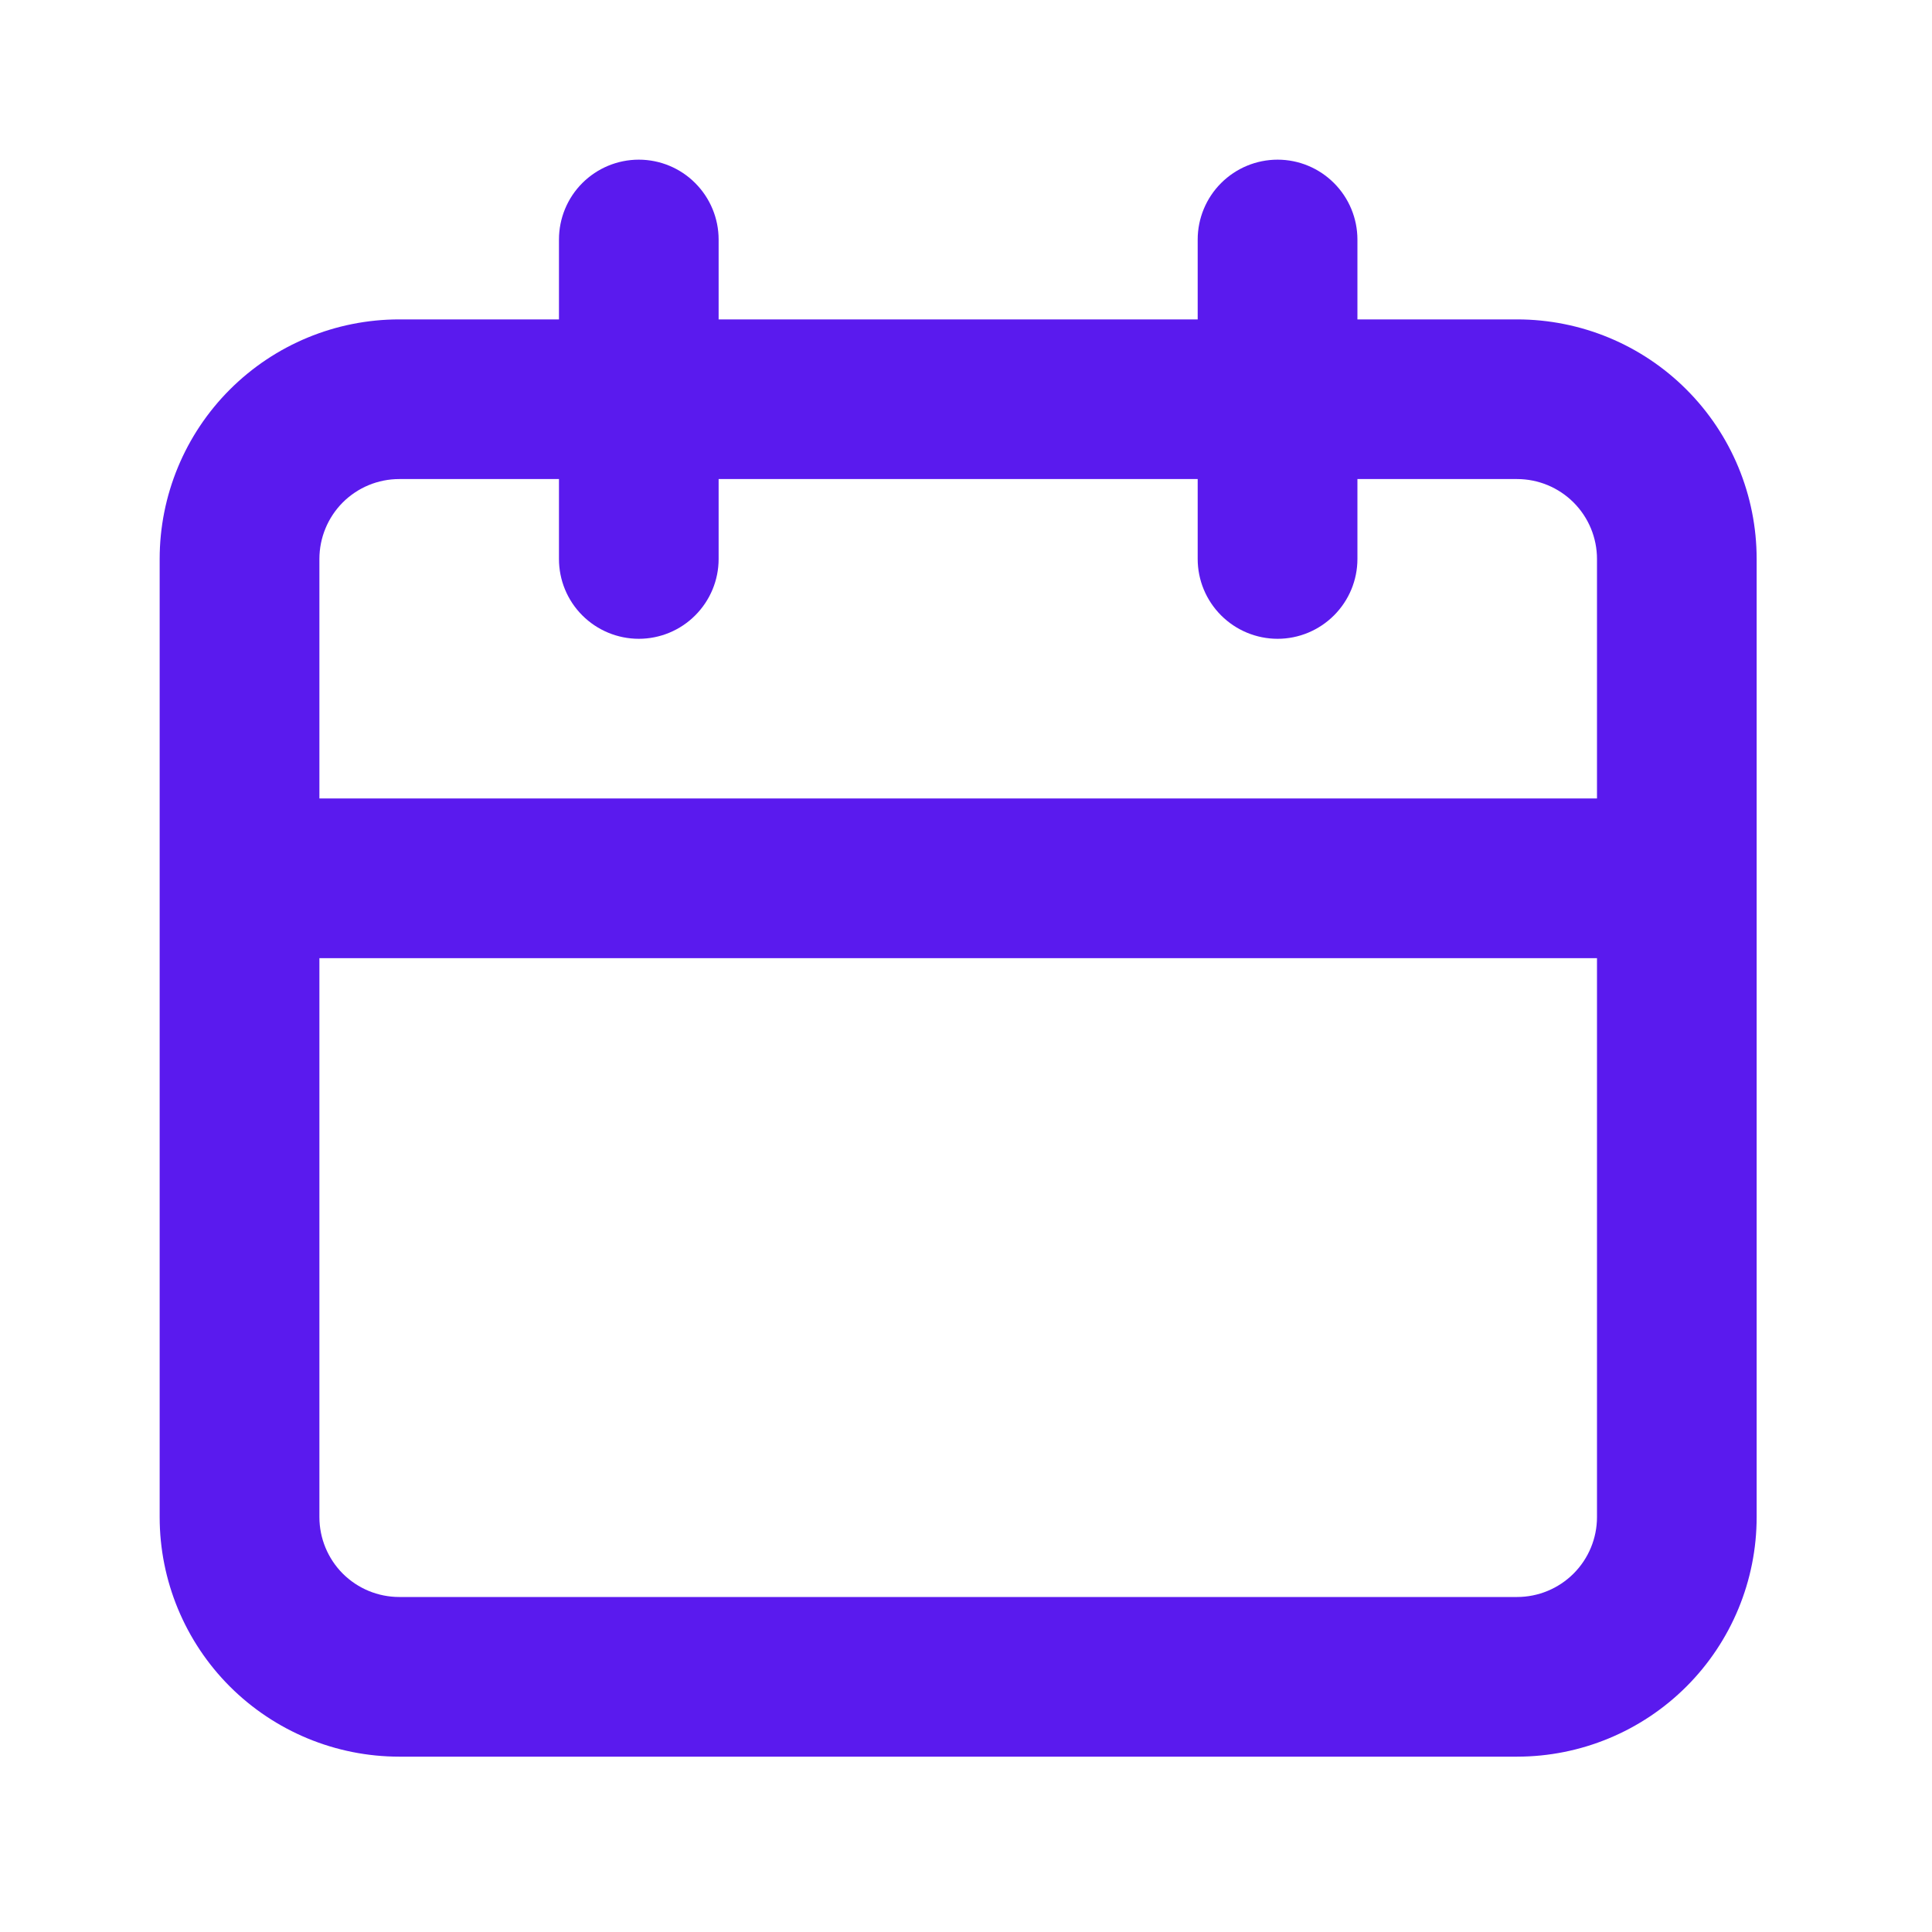 <svg width="25" height="25" viewBox="0 0 25 25" fill="none" xmlns="http://www.w3.org/2000/svg">
<path d="M19.631 4.133H17.565V3.1C17.565 2.826 17.456 2.563 17.262 2.369C17.068 2.175 16.806 2.066 16.532 2.066C16.258 2.066 15.995 2.175 15.801 2.369C15.607 2.563 15.498 2.826 15.498 3.1V4.133H9.299V3.1C9.299 2.826 9.19 2.563 8.996 2.369C8.803 2.175 8.54 2.066 8.266 2.066C7.992 2.066 7.729 2.175 7.535 2.369C7.341 2.563 7.233 2.826 7.233 3.1V4.133H5.166C4.344 4.133 3.556 4.459 2.974 5.041C2.393 5.622 2.066 6.41 2.066 7.233V19.631C2.066 20.453 2.393 21.242 2.974 21.823C3.556 22.404 4.344 22.731 5.166 22.731H19.631C20.453 22.731 21.242 22.404 21.823 21.823C22.404 21.242 22.731 20.453 22.731 19.631V7.233C22.731 6.41 22.404 5.622 21.823 5.041C21.242 4.459 20.453 4.133 19.631 4.133ZM20.665 19.631C20.665 19.905 20.556 20.168 20.362 20.362C20.168 20.556 19.905 20.665 19.631 20.665H5.166C4.892 20.665 4.629 20.556 4.435 20.362C4.242 20.168 4.133 19.905 4.133 19.631V12.399H20.665V19.631ZM20.665 10.332H4.133V7.233C4.133 6.959 4.242 6.696 4.435 6.502C4.629 6.308 4.892 6.199 5.166 6.199H7.233V7.233C7.233 7.507 7.341 7.769 7.535 7.963C7.729 8.157 7.992 8.266 8.266 8.266C8.54 8.266 8.803 8.157 8.996 7.963C9.19 7.769 9.299 7.507 9.299 7.233V6.199H15.498V7.233C15.498 7.507 15.607 7.769 15.801 7.963C15.995 8.157 16.258 8.266 16.532 8.266C16.806 8.266 17.068 8.157 17.262 7.963C17.456 7.769 17.565 7.507 17.565 7.233V6.199H19.631C19.905 6.199 20.168 6.308 20.362 6.502C20.556 6.696 20.665 6.959 20.665 7.233V10.332Z" fill="#5A1AEE"/>
</svg>
